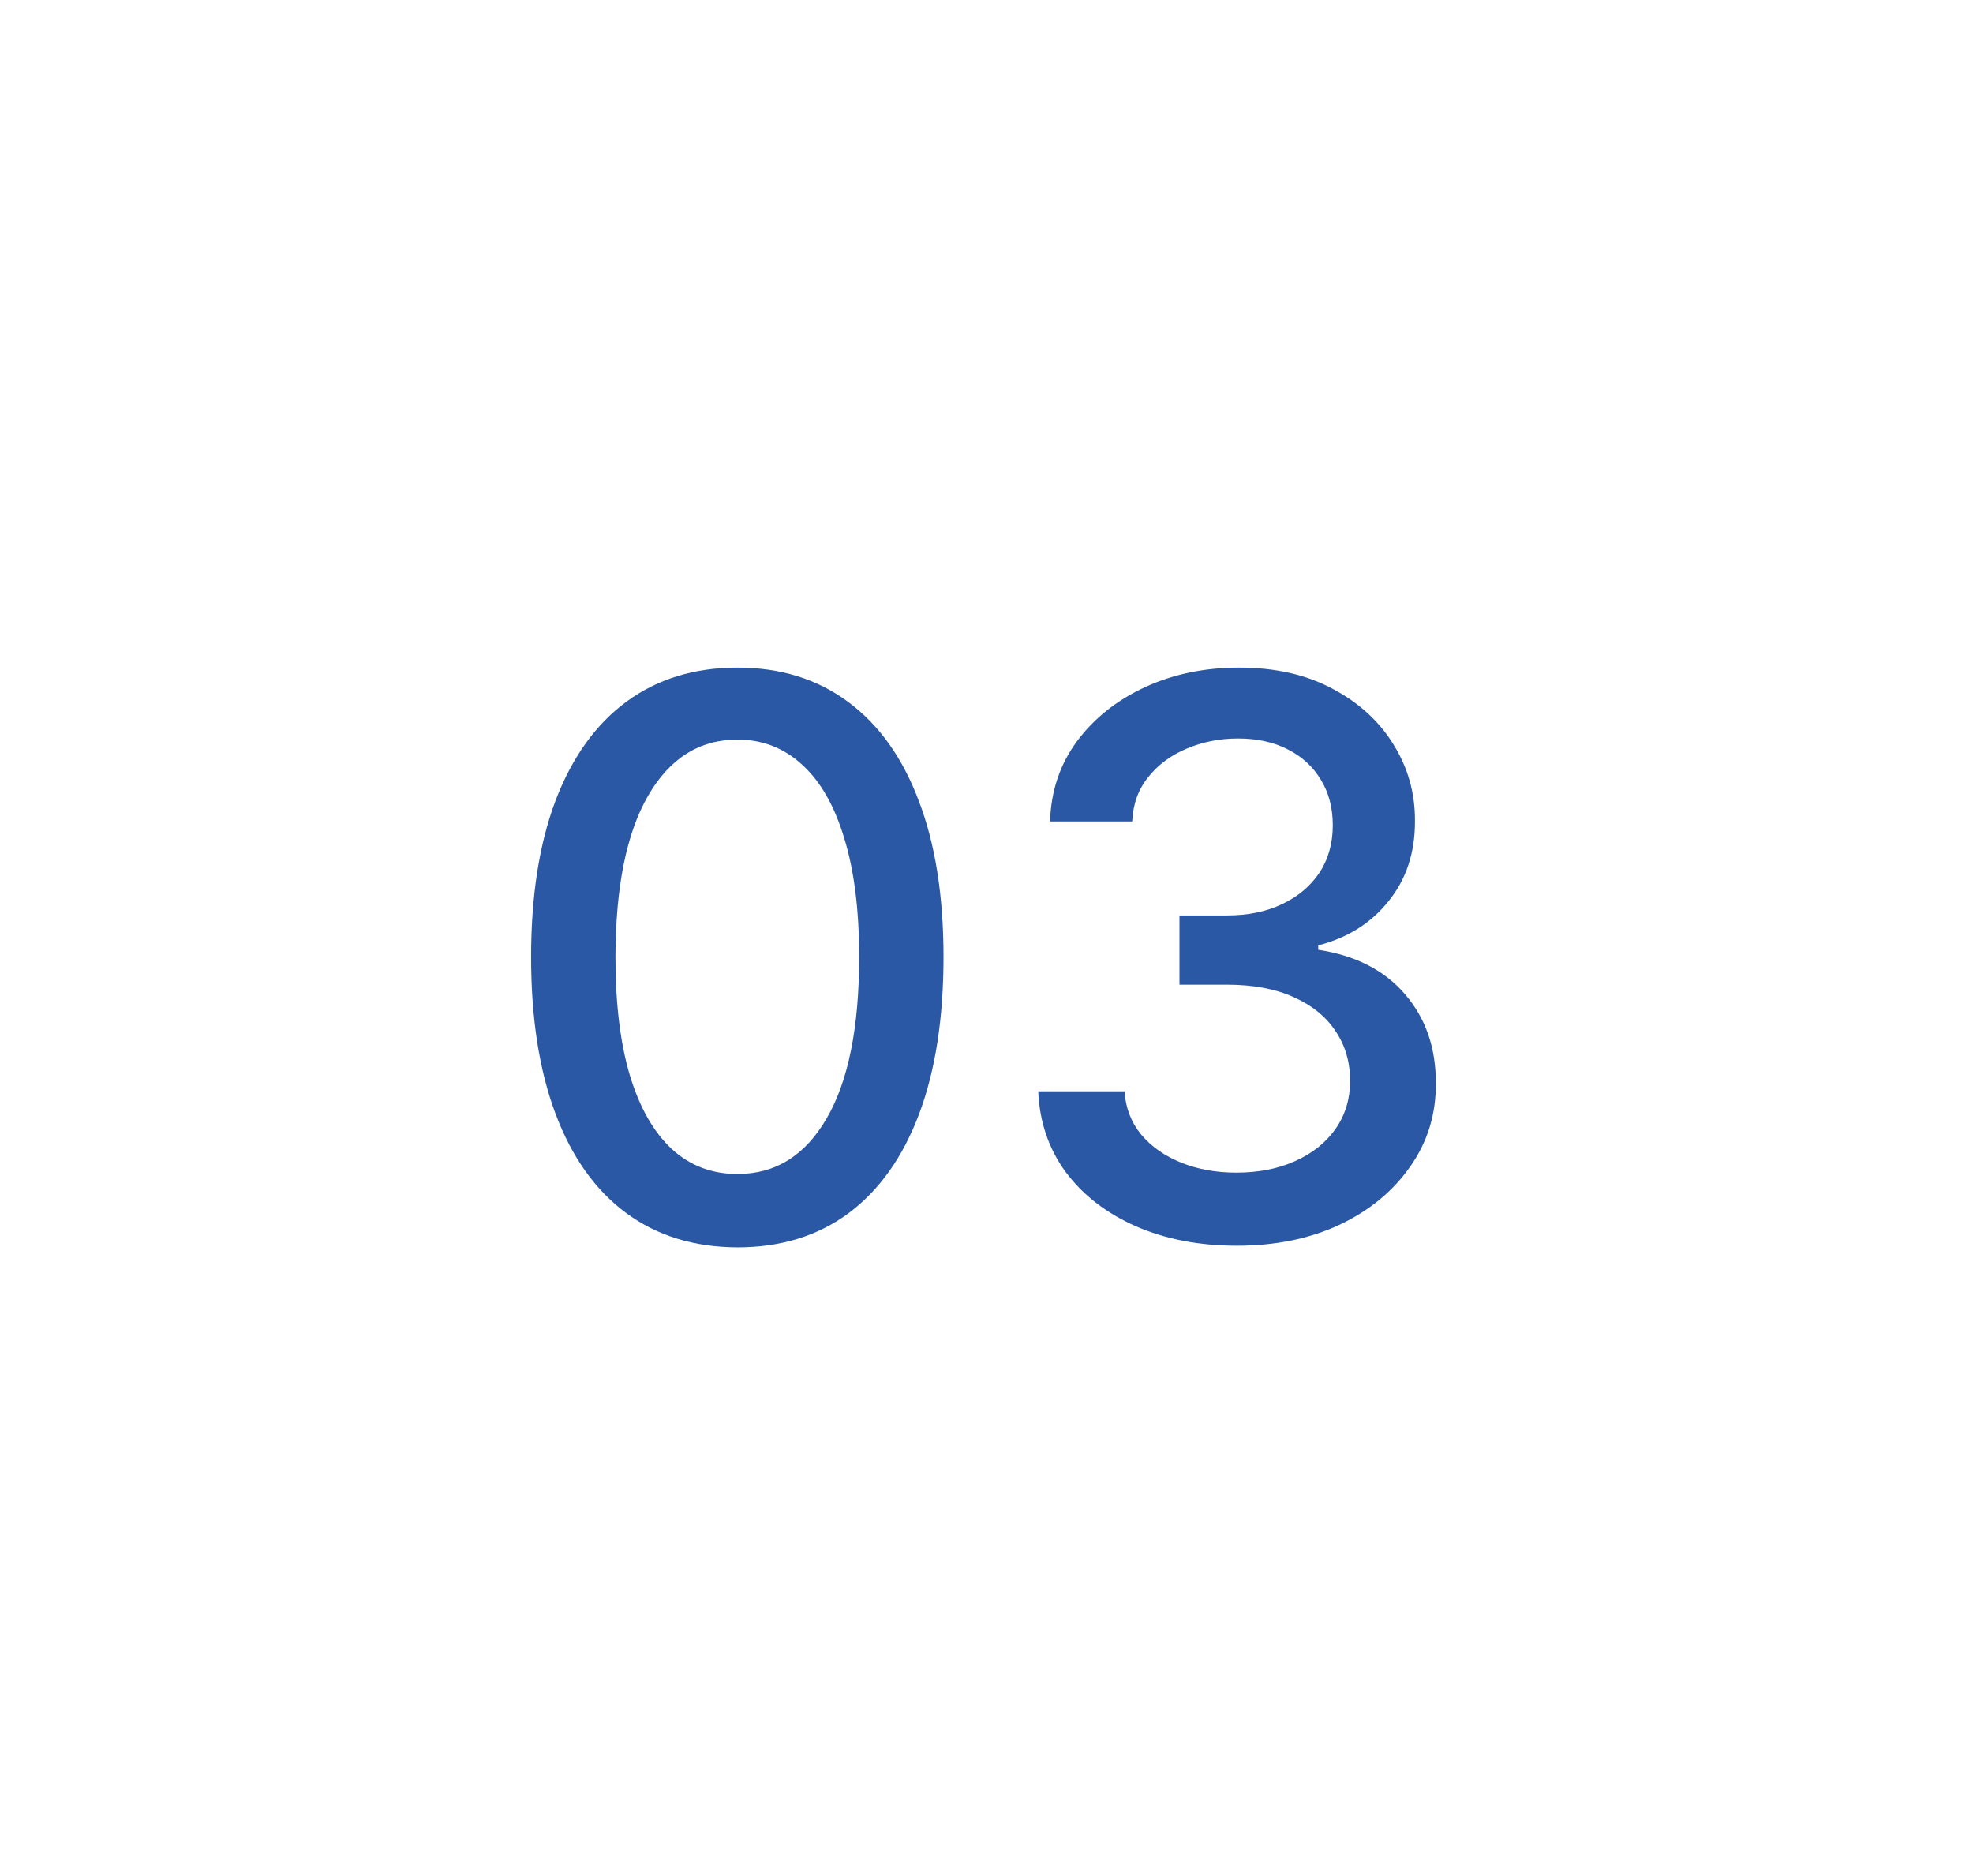 <?xml version="1.0" encoding="UTF-8"?>
<svg xmlns="http://www.w3.org/2000/svg" width="102" height="97" viewBox="0 0 102 97" fill="none">
  <path d="M38.125 64.483C35.88 64.474 33.963 63.882 32.372 62.708C30.781 61.533 29.564 59.824 28.721 57.58C27.878 55.336 27.457 52.632 27.457 49.469C27.457 46.316 27.878 43.622 28.721 41.387C29.573 39.152 30.795 37.447 32.386 36.273C33.986 35.099 35.899 34.512 38.125 34.512C40.35 34.512 42.258 35.104 43.849 36.287C45.44 37.462 46.657 39.166 47.5 41.401C48.352 43.626 48.778 46.316 48.778 49.469C48.778 52.642 48.357 55.35 47.514 57.594C46.671 59.829 45.454 61.538 43.863 62.722C42.272 63.896 40.359 64.483 38.125 64.483ZM38.125 60.691C40.094 60.691 41.633 59.73 42.741 57.807C43.858 55.885 44.417 53.105 44.417 49.469C44.417 47.054 44.162 45.014 43.65 43.347C43.148 41.671 42.424 40.402 41.477 39.54C40.539 38.669 39.422 38.233 38.125 38.233C36.164 38.233 34.626 39.199 33.508 41.131C32.391 43.063 31.827 45.842 31.818 49.469C31.818 51.893 32.069 53.944 32.571 55.62C33.082 57.286 33.806 58.55 34.744 59.412C35.681 60.265 36.808 60.691 38.125 60.691Z" fill="#2B58A4"></path>
  <path d="M63.945 64.398C61.994 64.398 60.252 64.062 58.718 63.39C57.193 62.717 55.986 61.784 55.096 60.591C54.215 59.389 53.741 57.997 53.675 56.415H58.135C58.192 57.277 58.481 58.025 59.002 58.659C59.532 59.284 60.223 59.767 61.076 60.108C61.928 60.449 62.875 60.62 63.916 60.62C65.062 60.62 66.076 60.421 66.956 60.023C67.847 59.625 68.543 59.071 69.044 58.361C69.546 57.642 69.797 56.813 69.797 55.875C69.797 54.9 69.546 54.043 69.044 53.304C68.552 52.556 67.828 51.969 66.871 51.543C65.924 51.117 64.778 50.904 63.434 50.904H60.976V47.324H63.434C64.513 47.324 65.46 47.13 66.275 46.742C67.098 46.354 67.742 45.814 68.206 45.123C68.67 44.422 68.902 43.603 68.902 42.665C68.902 41.766 68.699 40.984 68.291 40.321C67.894 39.649 67.326 39.123 66.587 38.745C65.858 38.366 64.996 38.176 64.002 38.176C63.055 38.176 62.169 38.352 61.346 38.702C60.531 39.043 59.868 39.535 59.357 40.179C58.846 40.814 58.571 41.576 58.533 42.466H54.286C54.333 40.894 54.797 39.512 55.678 38.319C56.568 37.125 57.742 36.193 59.201 35.52C60.659 34.848 62.278 34.512 64.059 34.512C65.924 34.512 67.534 34.876 68.888 35.605C70.252 36.325 71.303 37.286 72.041 38.489C72.79 39.692 73.159 41.008 73.15 42.438C73.159 44.067 72.704 45.449 71.786 46.586C70.877 47.722 69.665 48.484 68.15 48.873V49.1C70.081 49.393 71.578 50.16 72.638 51.401C73.708 52.642 74.239 54.18 74.229 56.017C74.239 57.618 73.793 59.052 72.894 60.321C72.004 61.59 70.787 62.589 69.243 63.319C67.7 64.038 65.934 64.398 63.945 64.398Z" fill="#2B58A4"></path>
</svg>
